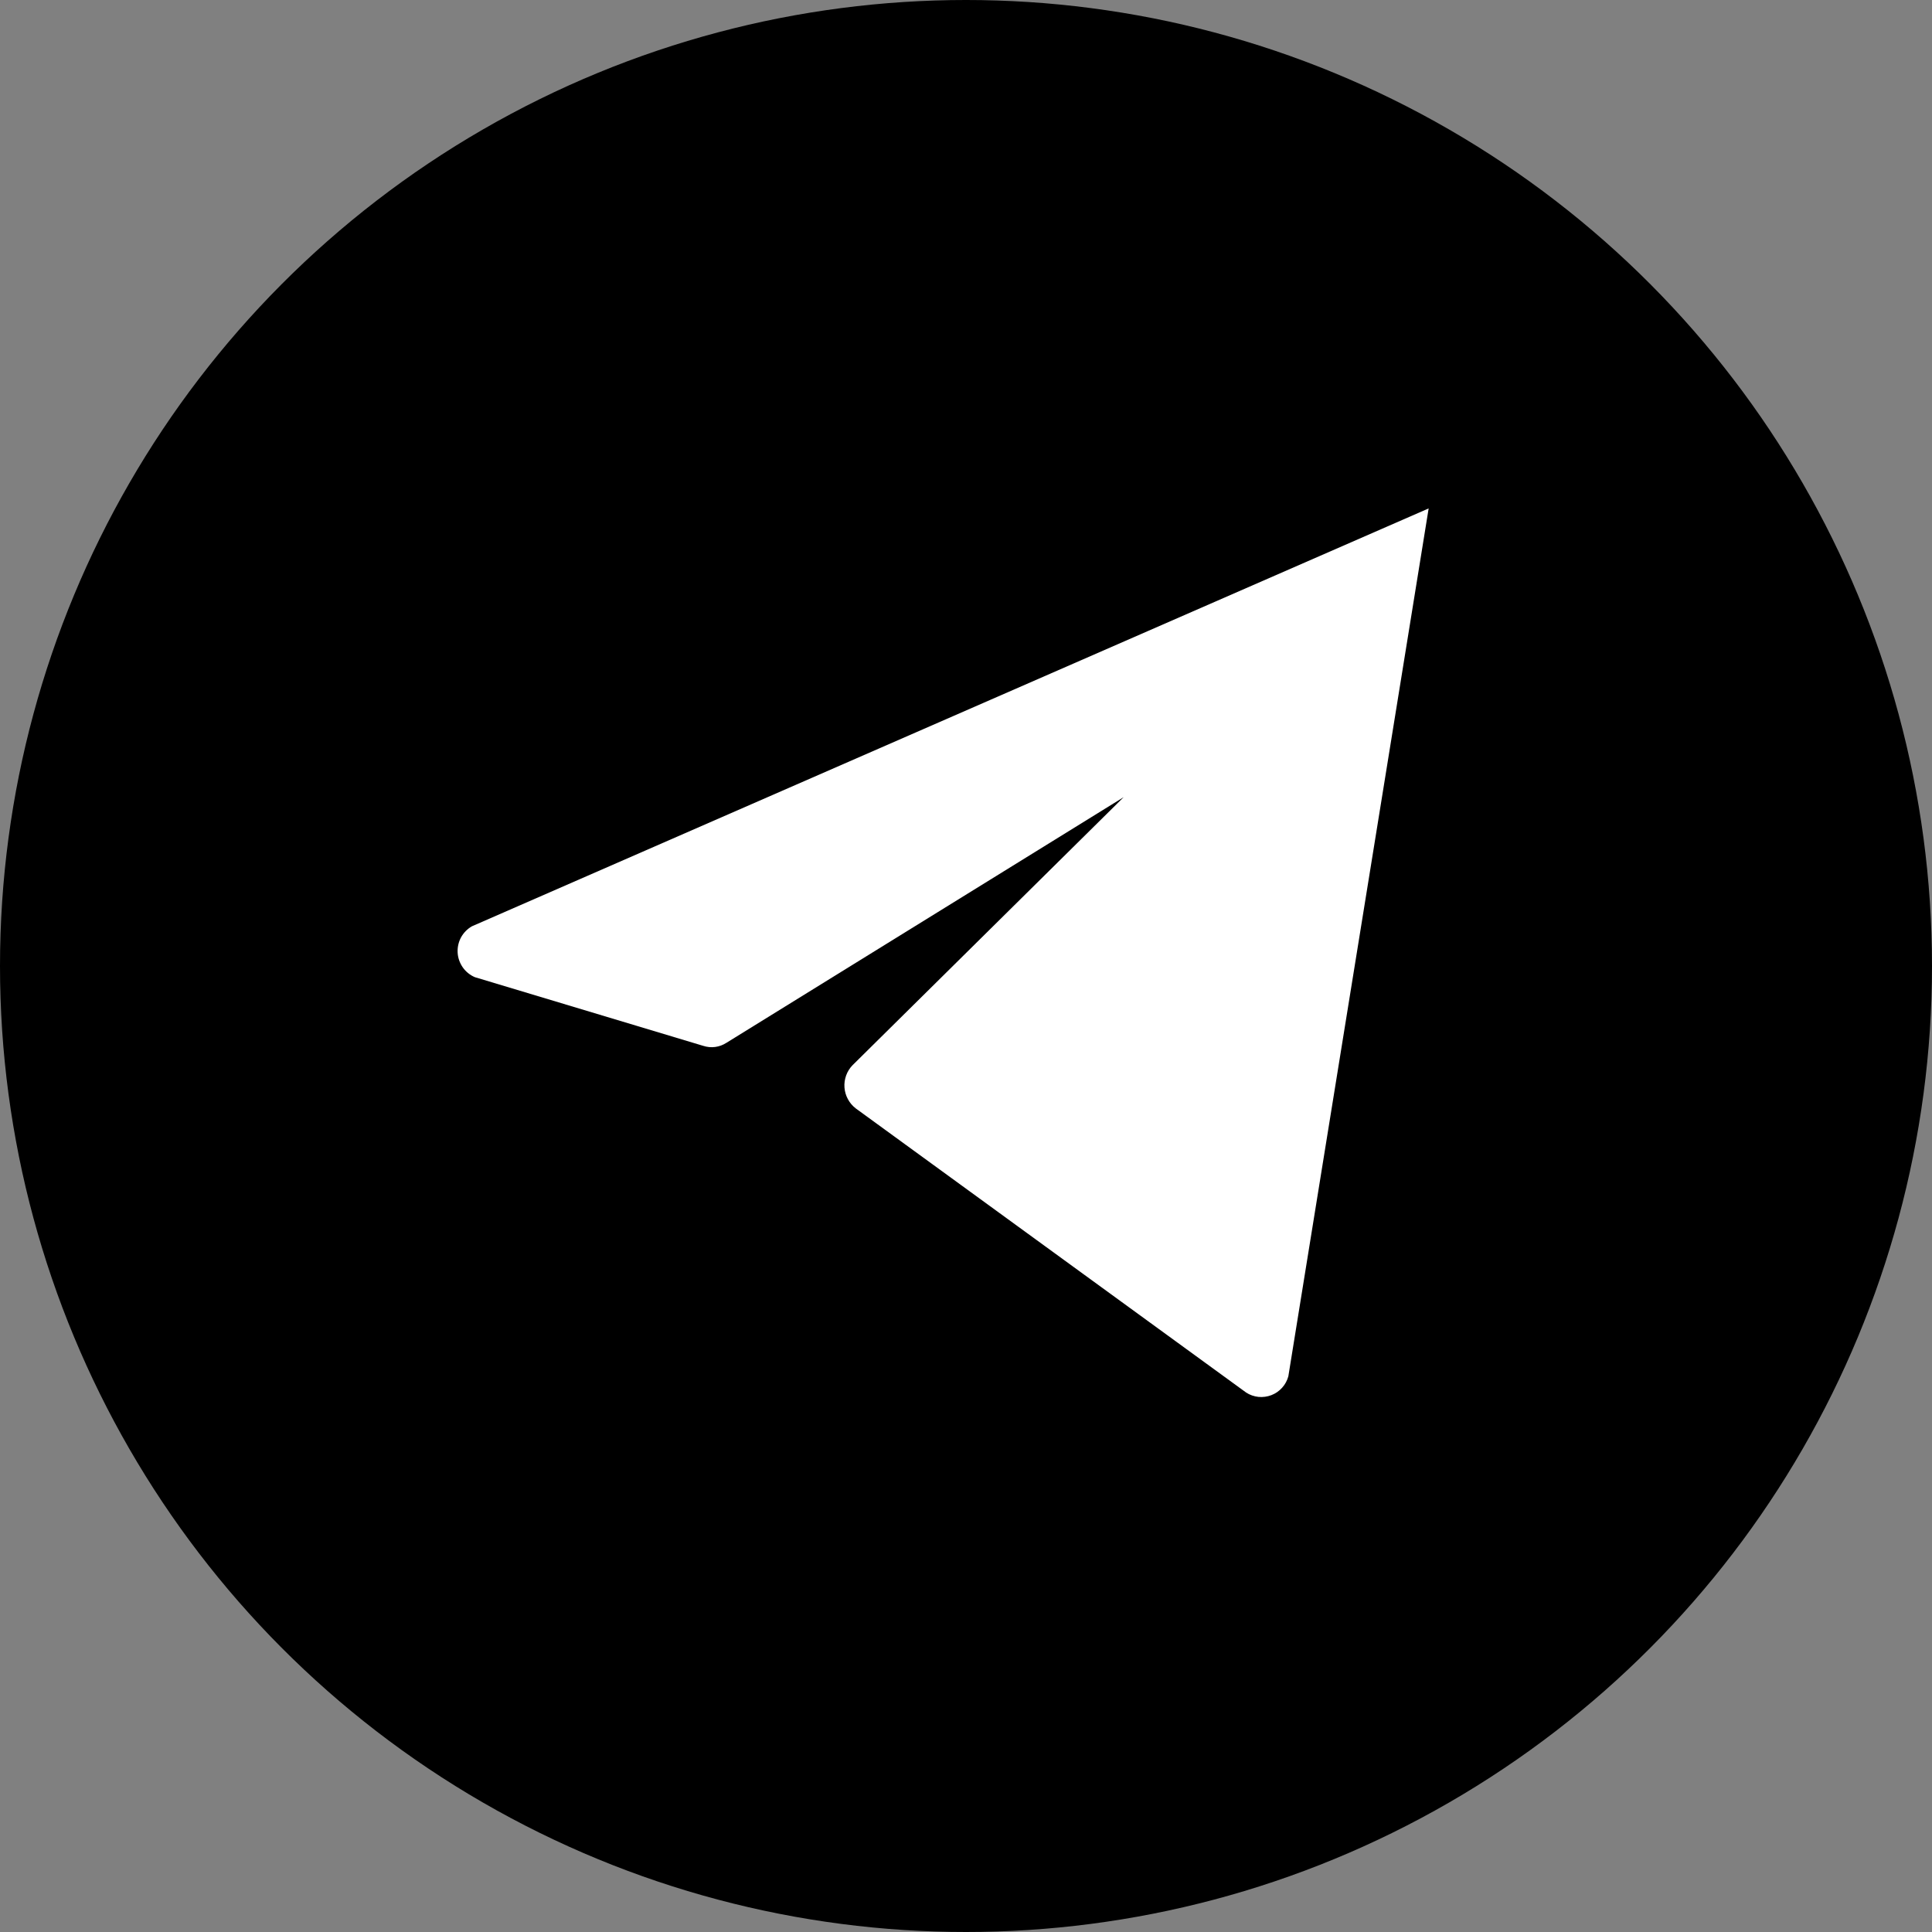<svg width="32" height="32" viewBox="0 0 32 32" fill="none" xmlns="http://www.w3.org/2000/svg">
<rect x="0" y="0" width="32" height="32" fill="#808080" stroke="none"/>
<circle cx="16" cy="16" r="16" fill="black"/>
<path d="M18.611 13.204L12.034 17.271C11.977 17.308 11.913 17.332 11.846 17.341C11.779 17.35 11.711 17.343 11.646 17.322L7.865 16.185C7.785 16.151 7.715 16.094 7.665 16.023C7.615 15.951 7.585 15.867 7.58 15.78C7.575 15.692 7.594 15.605 7.635 15.528C7.677 15.451 7.739 15.387 7.815 15.343L23.663 8.421L21.339 22.796C21.32 22.866 21.285 22.931 21.236 22.985C21.187 23.04 21.126 23.082 21.058 23.108C20.99 23.134 20.917 23.144 20.844 23.137C20.771 23.129 20.701 23.105 20.64 23.065L14.173 18.358C14.119 18.316 14.075 18.264 14.043 18.204C14.011 18.145 13.992 18.079 13.987 18.011C13.982 17.943 13.992 17.876 14.015 17.812C14.038 17.748 14.075 17.69 14.122 17.642L18.611 13.204Z" fill="white"/>
</svg>
